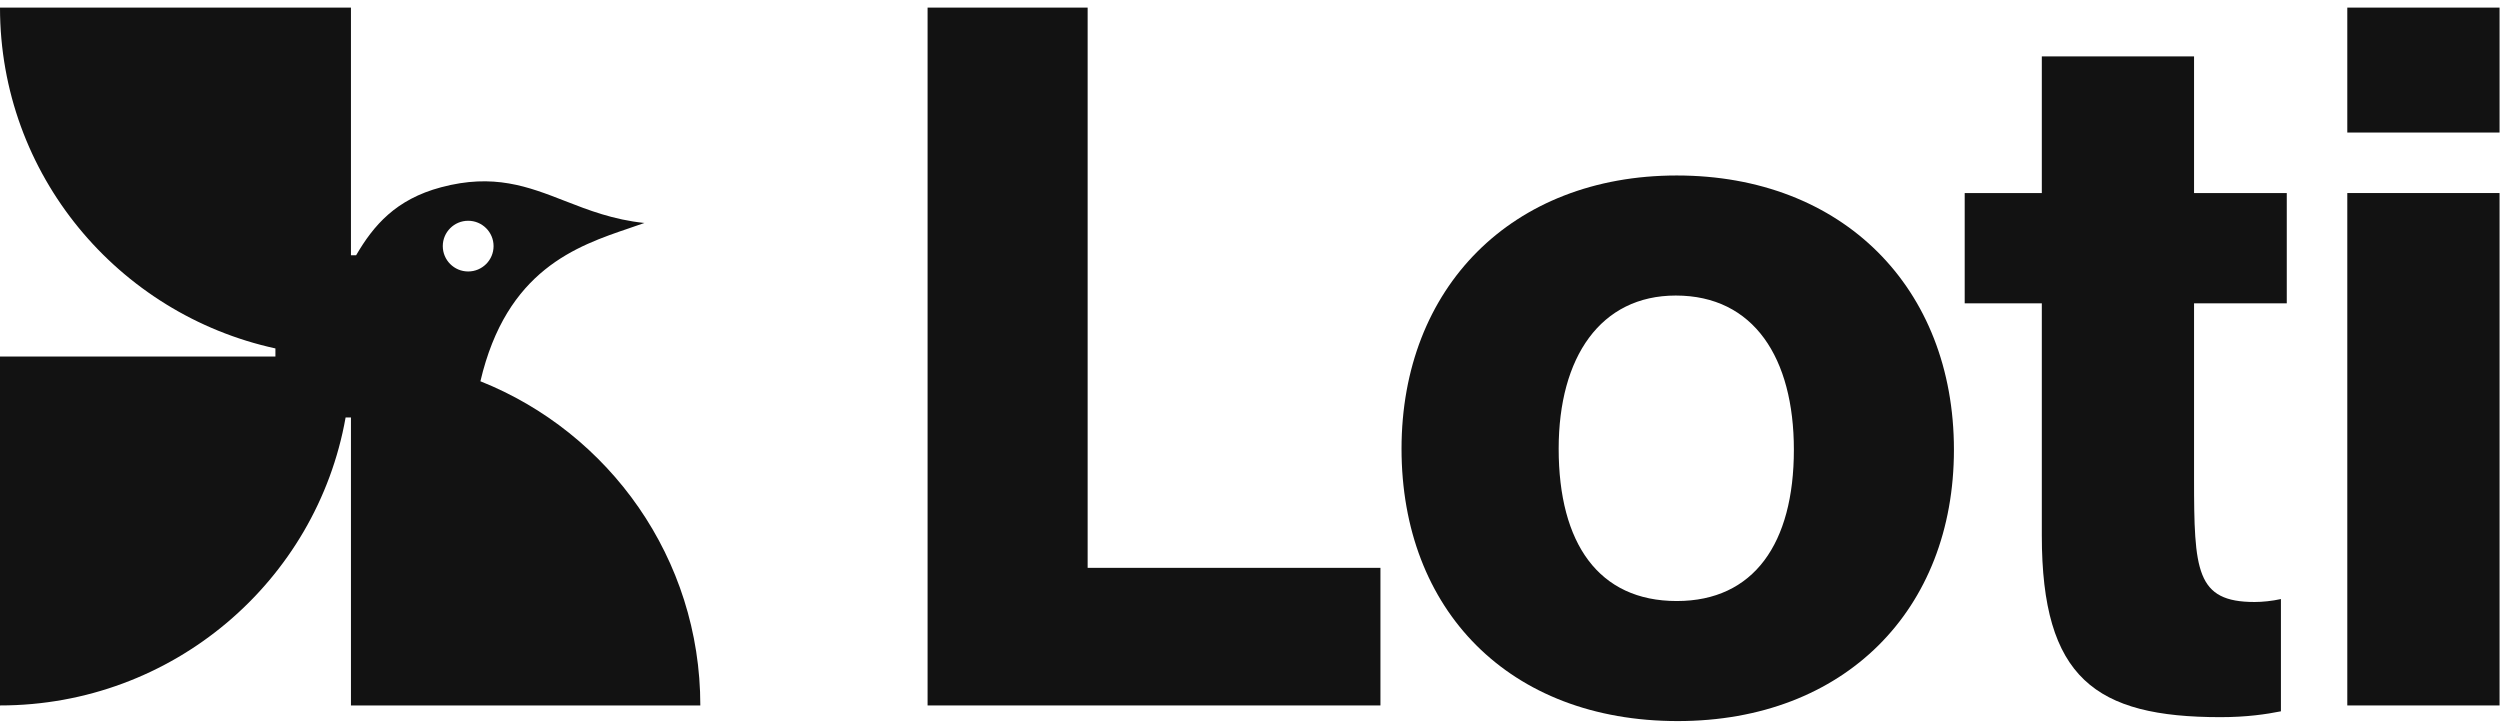 <svg fill="none" height="100%" viewBox="0 0 124 36" width="100%" xmlns="http://www.w3.org/2000/svg">
<path d="M116.426 34.99V9.575H123.978V34.99H116.426ZM116.426 6.574V0.377H123.978V6.574H116.426Z" fill="#121212"></path>
<path d="M110.133 35.571C103.936 35.571 101.274 33.635 101.274 26.567V15.046H97.449V9.575H101.274V2.798H108.825V9.575H113.424V15.046H108.825V23.711C108.825 28.31 108.922 29.859 111.827 29.859C112.214 29.859 112.698 29.81 113.134 29.713V35.281C112.408 35.426 111.44 35.571 110.133 35.571Z" fill="#121212"></path>
<path d="M83.216 35.765C74.841 35.765 69.516 30.246 69.516 22.259C69.516 14.271 74.986 8.704 83.167 8.704C91.397 8.704 96.915 14.271 96.915 22.307C96.915 30.246 91.493 35.765 83.216 35.765ZM77.31 22.259C77.31 26.954 79.294 29.811 83.167 29.811C86.992 29.811 88.976 26.954 88.976 22.307C88.976 17.757 86.992 14.659 83.119 14.659C79.391 14.659 77.31 17.708 77.31 22.259Z" fill="#121212"></path>
<path d="M46.008 34.99V0.377H53.947V28.165H68.47V34.99H46.008Z" fill="#121212"></path>
<path clip-rule="evenodd" d="M13.661 17.282C5.848 15.578 0 8.657 0 0.377H17.407V12.662H17.663C18.526 11.182 19.63 9.888 21.877 9.289C24.491 8.592 26.187 9.253 28.02 9.967C29.188 10.422 30.411 10.899 31.963 11.059C31.73 11.143 31.486 11.226 31.234 11.311L31.232 11.312C28.595 12.207 25.123 13.386 23.828 18.911C30.22 21.459 34.736 27.698 34.736 34.99H17.407L17.407 20.707H17.142C15.704 28.824 8.576 34.99 0 34.99V17.684H13.661V17.282ZM24.481 12.207C24.481 12.902 23.917 13.465 23.221 13.465C22.526 13.465 21.962 12.902 21.962 12.207C21.962 11.513 22.526 10.95 23.221 10.95C23.917 10.95 24.481 11.513 24.481 12.207Z" fill="#121212" fill-rule="evenodd"></path>
</svg>